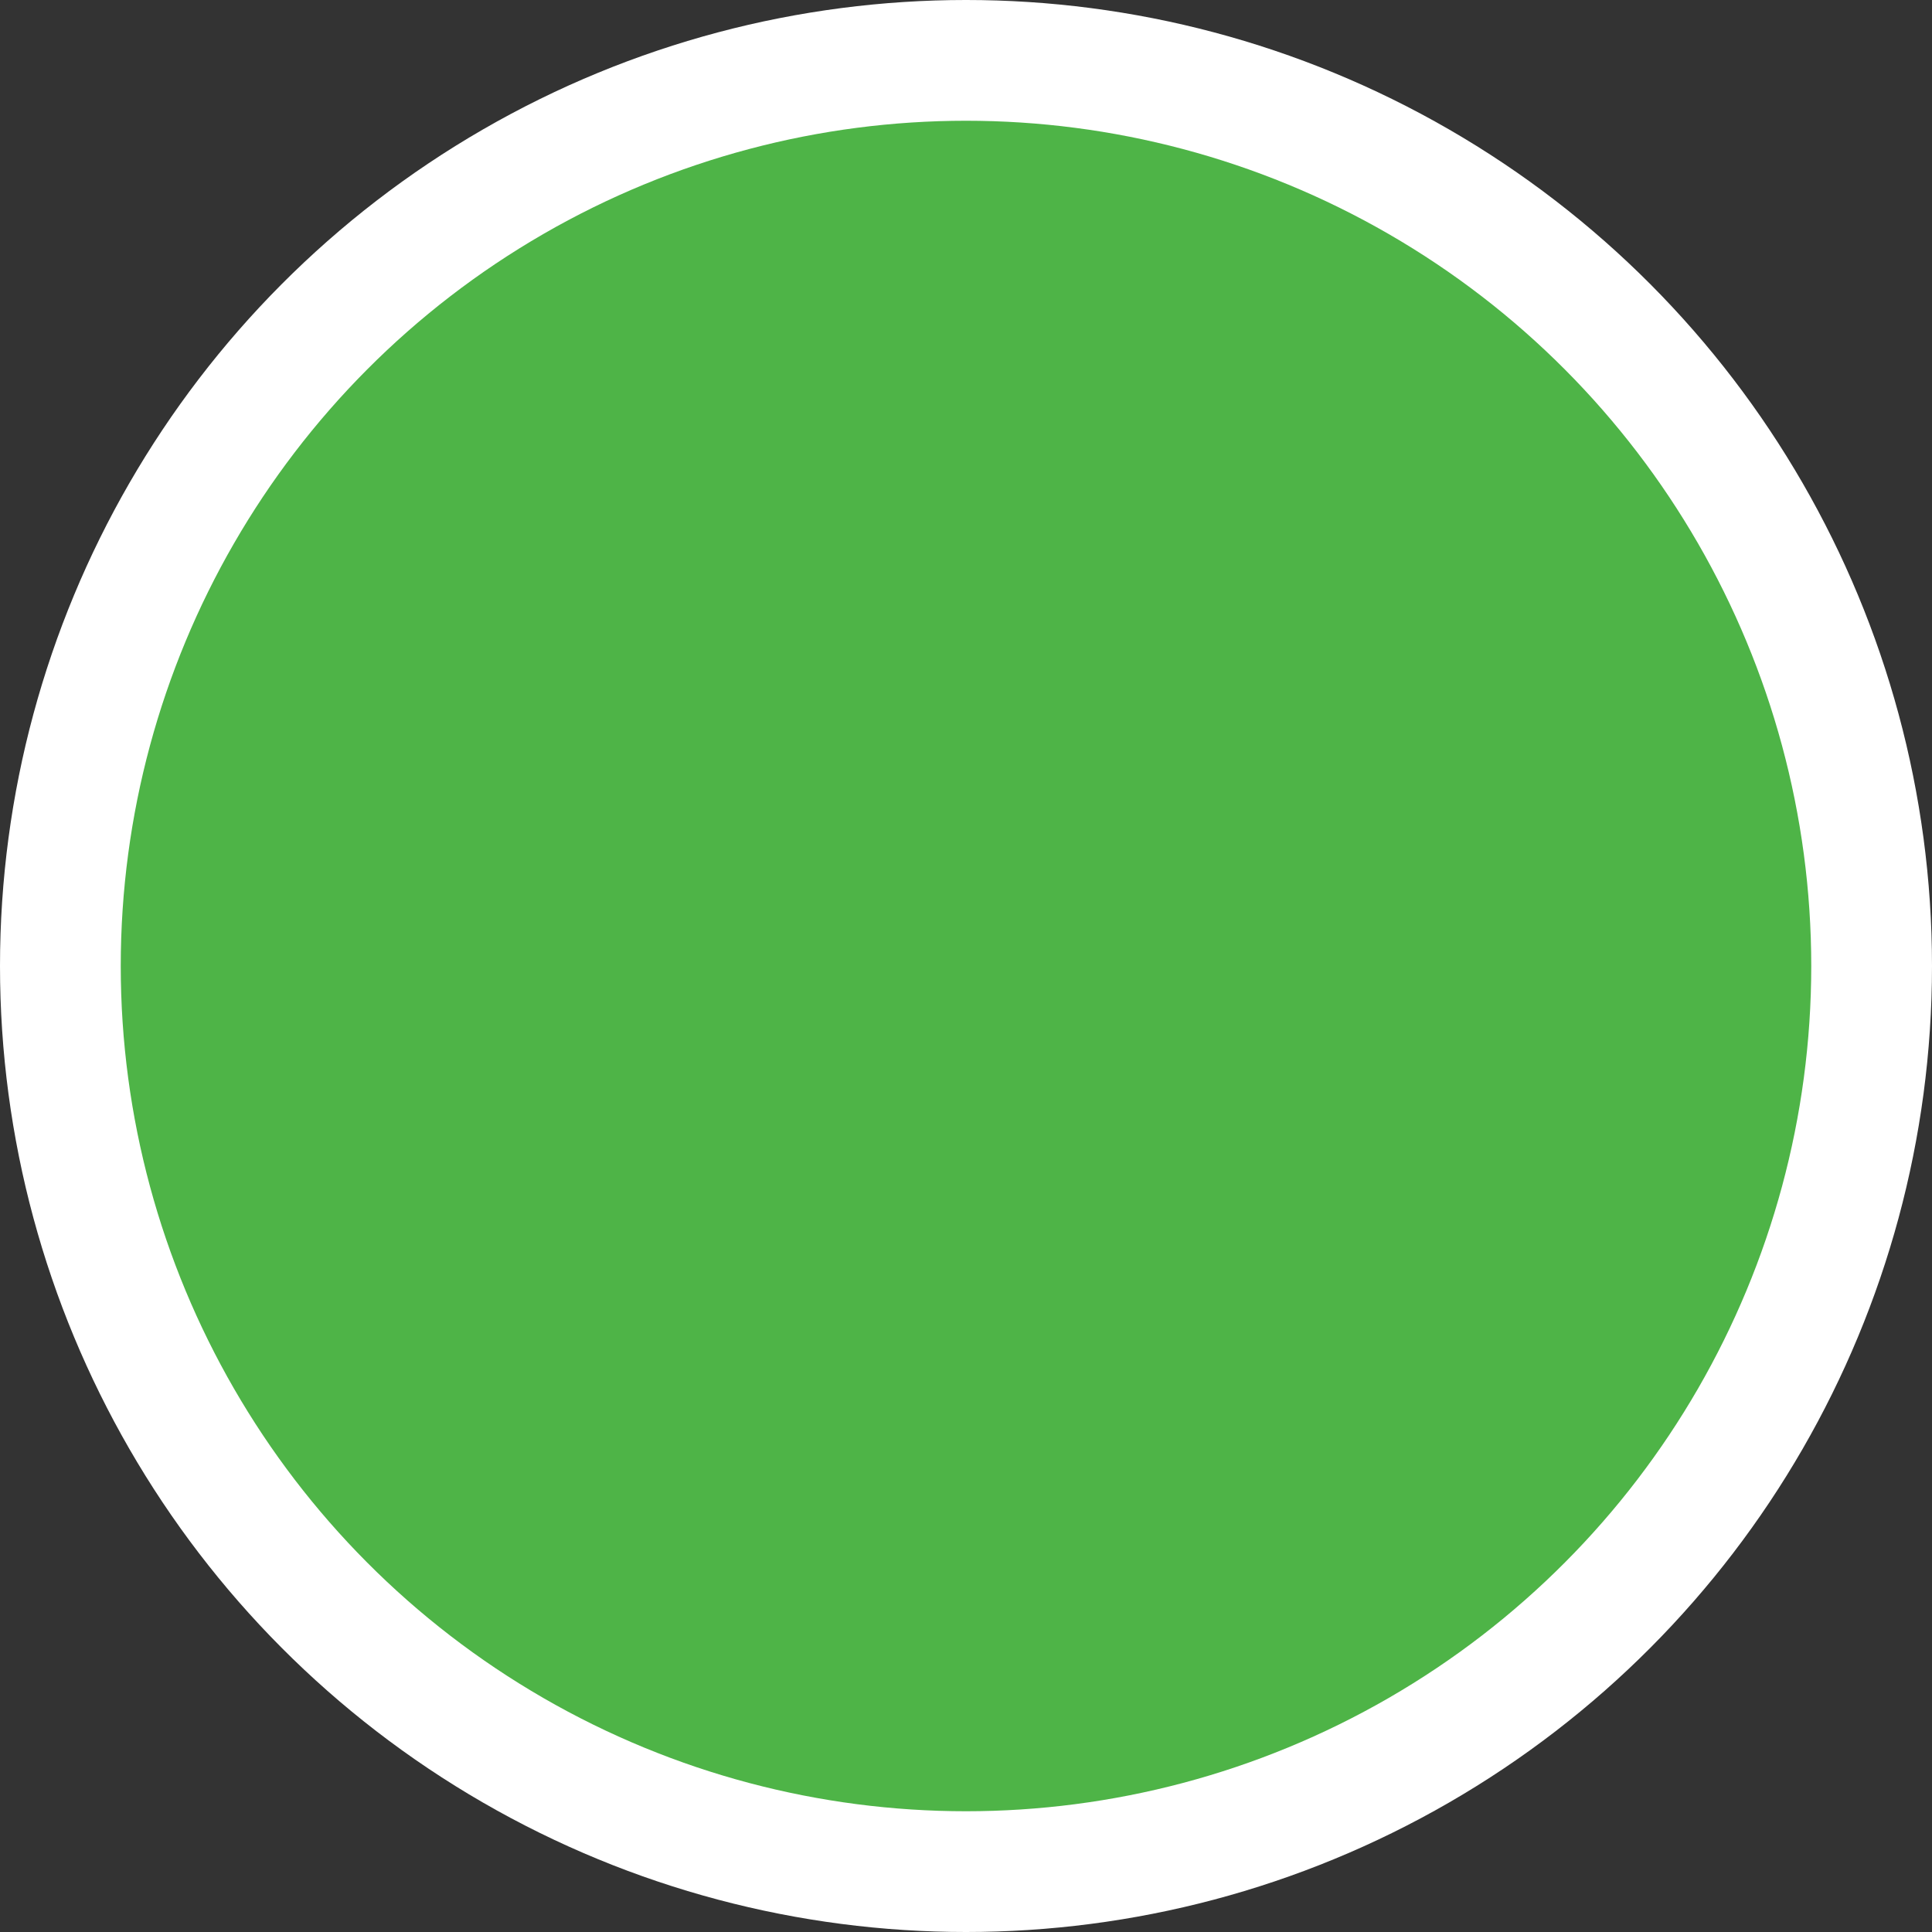 <?xml version="1.0" encoding="UTF-8" standalone="no"?>
<!-- Created with Inkscape (http://www.inkscape.org/) -->

<svg
   xmlns:dc="http://purl.org/dc/elements/1.1/"
   xmlns:cc="http://creativecommons.org/ns#"
   xmlns:rdf="http://www.w3.org/1999/02/22-rdf-syntax-ns#"
   xmlns:svg="http://www.w3.org/2000/svg"
   xmlns="http://www.w3.org/2000/svg"
   xmlns:sodipodi="http://sodipodi.sourceforge.net/DTD/sodipodi-0.dtd"
   xmlns:inkscape="http://www.inkscape.org/namespaces/inkscape"
   width="40mm"
   height="40mm"
   viewBox="0 0 40 40"
   version="1.1"
   id="svg8"
   inkscape:version="0.92.4 (5da689c313, 2019-01-14)"
   sodipodi:docname="legend-bez-zpozdeni.svg">
  <rect x="0" y="0" width="40" height="40" fill="#333333" stroke="none"/>
  <defs
     id="defs2">
    <inkscape:perspective
       sodipodi:type="inkscape:persp3d"
       inkscape:vp_x="0 : 148.49999 : 1"
       inkscape:vp_y="0 : 999.99994 : 0"
       inkscape:vp_z="210 : 148.49999 : 1"
       inkscape:persp3d-origin="105 : 98.999994 : 1"
       id="perspective1092" />
  </defs>
  <sodipodi:namedview
     id="base"
     pagecolor="#ffffff"
     bordercolor="#666666"
     borderopacity="1.0"
     inkscape:pageopacity="0.0"
     inkscape:pageshadow="2"
     inkscape:zoom="1.4"
     inkscape:cx="-139.63085"
     inkscape:cy="124.6299"
     inkscape:document-units="mm"
     inkscape:current-layer="g1182"
     showgrid="false"
     inkscape:snap-grids="true"
     inkscape:window-width="1718"
     inkscape:window-height="1378"
     inkscape:window-x="-7"
     inkscape:window-y="0"
     inkscape:window-maximized="0"
     fit-margin-top="0"
     fit-margin-left="0"
     fit-margin-right="0"
     fit-margin-bottom="0" />
  <g
     inkscape:label="Vrstva 1"
     inkscape:groupmode="layer"
     id="layer1"
     transform="translate(-1.356,-1.143)">
    <g
       transform="translate(-4.497,-7.23)"
       id="g1190">
      <g
         transform="translate(-35.19,-37.182)"
         id="g1182">
        <rect
           y="45.555"
           x="41.043"
           height="40"
           width="40"
           id="rect921"
           style="opacity:1;fill:#ffffff;fill-opacity:0;fill-rule:nonzero;stroke:none;stroke-width:1.7;stroke-miterlimit:4;stroke-dasharray:none;stroke-opacity:1" />
      </g>
      <circle
         r="20"
         cy="28.373"
         cx="25.853"
         id="path815-7-8-3"
         style="opacity:1;fill:#ffffff;fill-opacity:1;fill-rule:nonzero;stroke:none;stroke-width:1.877;stroke-miterlimit:4;stroke-dasharray:none;stroke-opacity:1" />
      <circle
         r="17.5"
         cy="28.373"
         cx="25.853"
         id="path815-4-2"
         style="opacity:1;fill:#4db346;fill-opacity:0.992;fill-rule:nonzero;stroke:none;stroke-width:1.642;stroke-miterlimit:4;stroke-dasharray:none;stroke-opacity:1" />
    </g>
  </g>
</svg>

